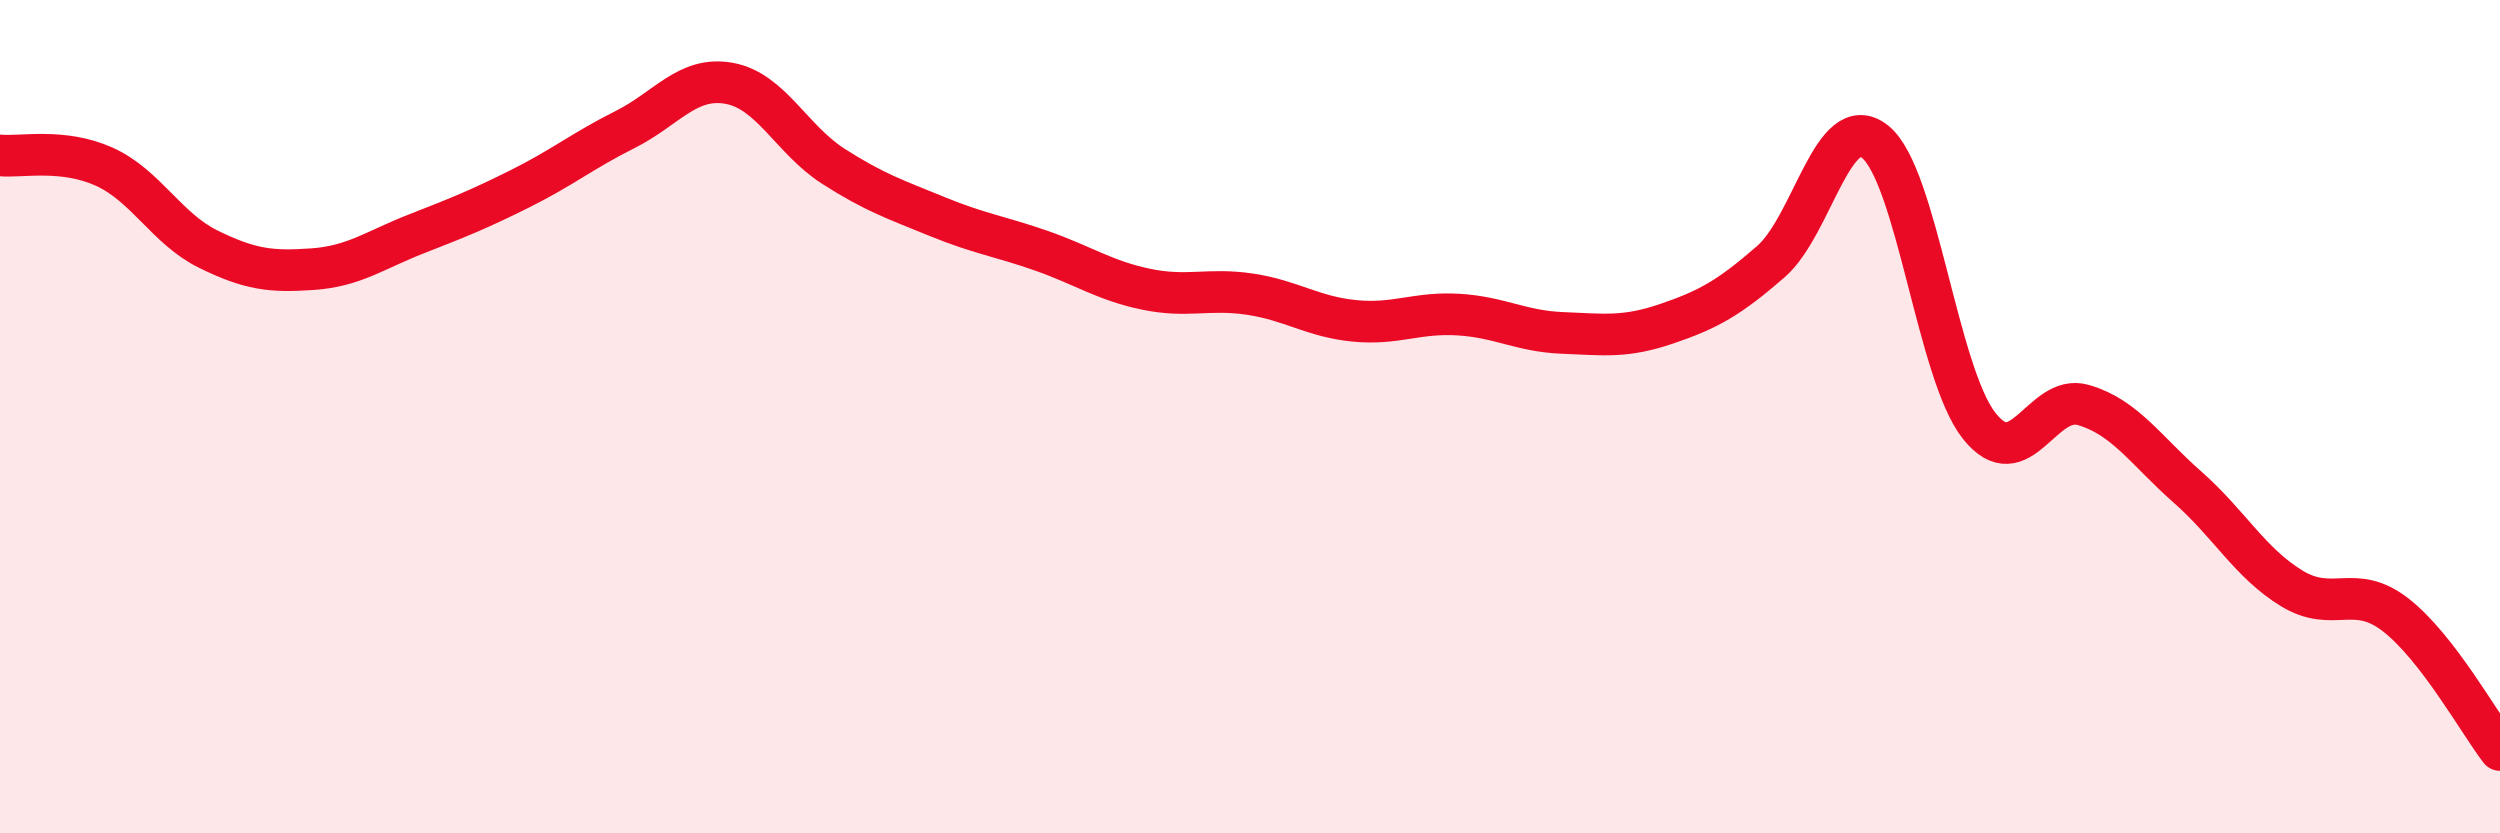 
    <svg width="60" height="20" viewBox="0 0 60 20" xmlns="http://www.w3.org/2000/svg">
      <path
        d="M 0,3.73 C 0.5,3.78 1.5,3.55 2.5,4 C 3.5,4.45 4,5.49 5,5.98 C 6,6.47 6.5,6.53 7.5,6.46 C 8.5,6.39 9,6 10,5.61 C 11,5.22 11.5,5.02 12.5,4.52 C 13.5,4.02 14,3.61 15,3.11 C 16,2.61 16.5,1.82 17.5,2 C 18.5,2.18 19,3.35 20,3.99 C 21,4.63 21.5,4.79 22.5,5.2 C 23.5,5.61 24,5.67 25,6.02 C 26,6.37 26.5,6.73 27.5,6.94 C 28.5,7.15 29,6.91 30,7.06 C 31,7.21 31.5,7.6 32.5,7.7 C 33.5,7.8 34,7.49 35,7.55 C 36,7.61 36.5,7.95 37.5,7.99 C 38.5,8.03 39,8.11 40,7.77 C 41,7.43 41.5,7.15 42.5,6.28 C 43.5,5.41 44,2.61 45,3.4 C 46,4.19 46.5,8.96 47.5,10.22 C 48.5,11.48 49,9.43 50,9.72 C 51,10.01 51.5,10.81 52.5,11.69 C 53.5,12.57 54,13.51 55,14.12 C 56,14.73 56.5,13.98 57.5,14.76 C 58.5,15.54 59.5,17.35 60,18L60 20L0 20Z"
        fill="#EB0A25"
        opacity="0.1"
        stroke-linecap="round"
        stroke-linejoin="round"
      />
      <path
        d="M 0,3.73 C 0.5,3.78 1.5,3.55 2.5,4 C 3.5,4.45 4,5.49 5,5.98 C 6,6.47 6.5,6.53 7.5,6.46 C 8.5,6.39 9,6 10,5.61 C 11,5.22 11.5,5.02 12.5,4.52 C 13.5,4.02 14,3.61 15,3.11 C 16,2.61 16.5,1.82 17.5,2 C 18.5,2.18 19,3.35 20,3.99 C 21,4.63 21.5,4.79 22.5,5.2 C 23.5,5.61 24,5.67 25,6.02 C 26,6.37 26.5,6.73 27.5,6.94 C 28.5,7.15 29,6.91 30,7.06 C 31,7.21 31.5,7.6 32.5,7.7 C 33.5,7.8 34,7.49 35,7.55 C 36,7.61 36.5,7.95 37.5,7.99 C 38.5,8.03 39,8.11 40,7.77 C 41,7.43 41.5,7.15 42.5,6.28 C 43.5,5.41 44,2.61 45,3.4 C 46,4.19 46.5,8.96 47.5,10.22 C 48.5,11.48 49,9.43 50,9.72 C 51,10.01 51.5,10.81 52.5,11.69 C 53.5,12.57 54,13.51 55,14.12 C 56,14.73 56.5,13.98 57.5,14.76 C 58.5,15.54 59.5,17.35 60,18"
        stroke="#EB0A25"
        stroke-width="1"
        fill="none"
        stroke-linecap="round"
        stroke-linejoin="round"
      />
    </svg>
  